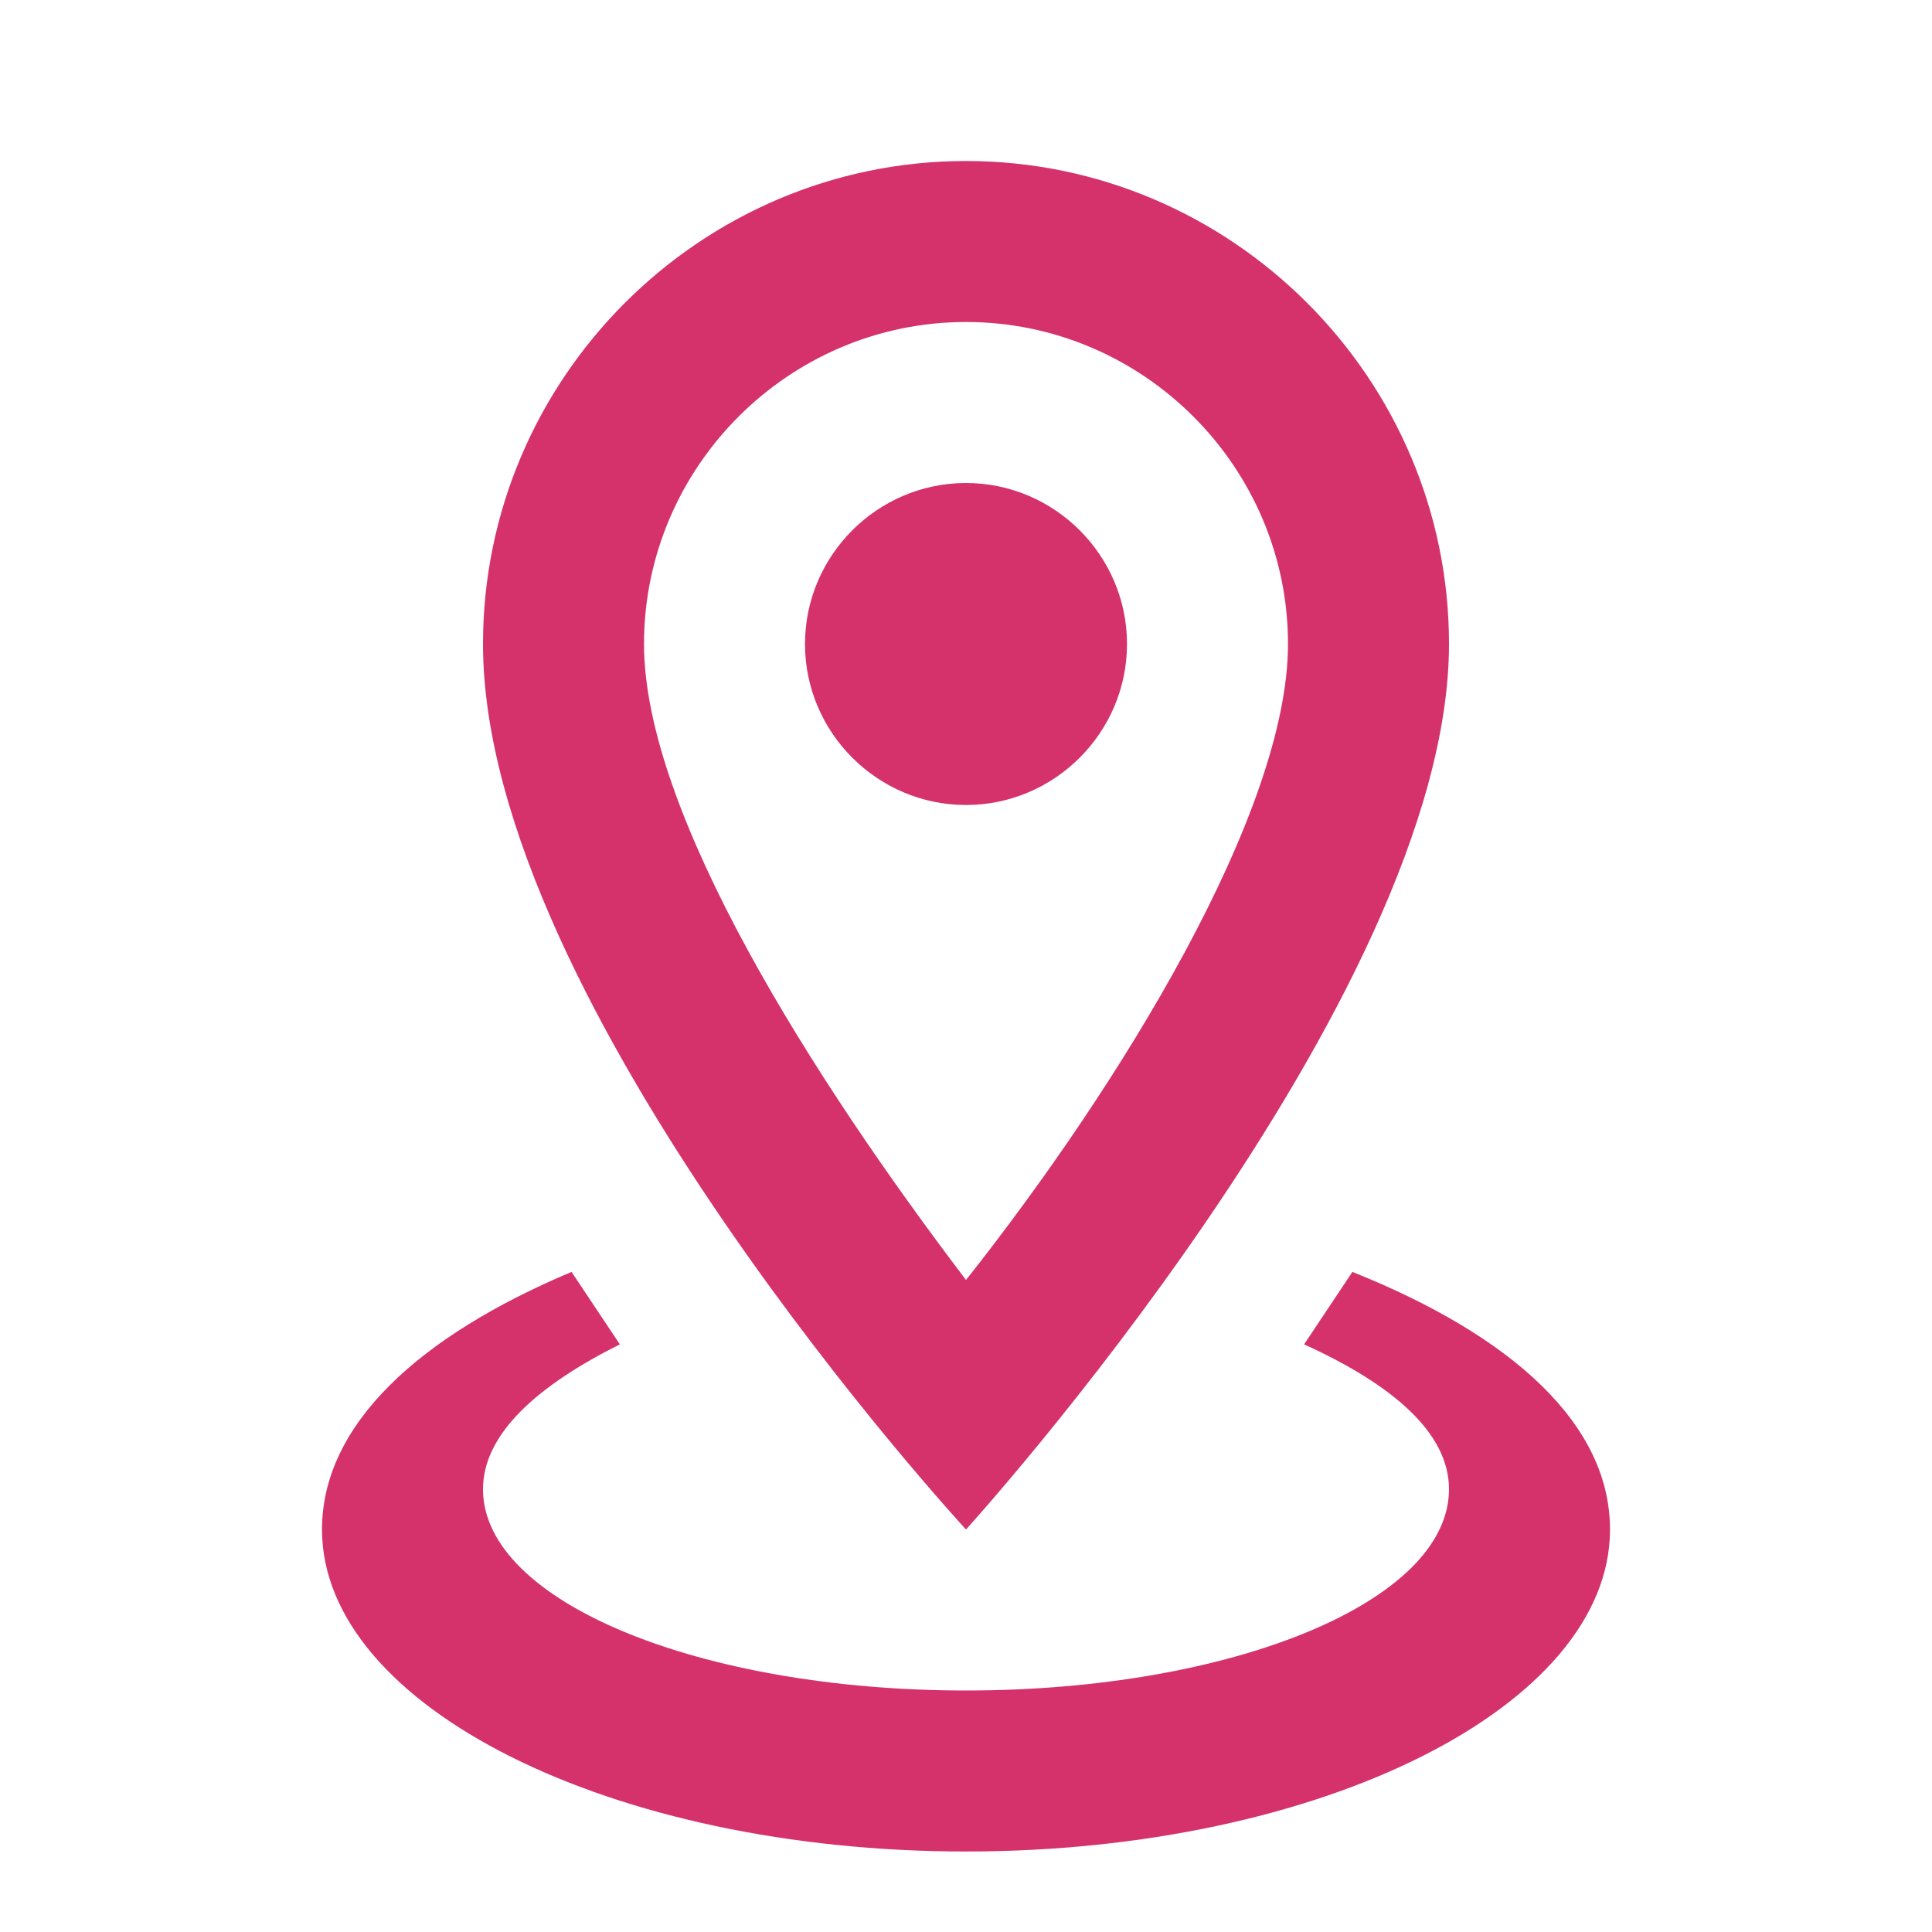 <?xml version="1.0" encoding="UTF-8"?> <svg xmlns="http://www.w3.org/2000/svg" width="176" height="176" viewBox="0 0 176 176" fill="none"> <path d="M88 29.333C104.133 29.333 117.333 42.533 117.333 58.667C117.333 74.067 101.933 99 88 116.6C74.067 98.267 58.667 74.067 58.667 58.667C58.667 42.533 71.867 29.333 88 29.333ZM88 14.667C63.8 14.667 44 34.467 44 58.667C44 91.667 88 139.333 88 139.333C88 139.333 132 90.933 132 58.667C132 34.467 112.2 14.667 88 14.667ZM88 44C79.933 44 73.334 50.6 73.334 58.667C73.334 66.733 79.933 73.333 88 73.333C96.067 73.333 102.667 66.733 102.667 58.667C102.667 50.6 96.067 44 88 44ZM146.667 139.333C146.667 155.467 120.267 168.667 88 168.667C55.733 168.667 29.334 155.467 29.334 139.333C29.334 129.8 38.133 121.733 52.067 115.867L56.467 122.467C49.133 126.133 44 130.533 44 135.667C44 145.933 63.8 154 88 154C112.2 154 132 145.933 132 135.667C132 130.533 126.867 126.133 118.8 122.467L123.2 115.867C137.867 121.733 146.667 129.8 146.667 139.333Z" fill="#D5326B"></path> </svg> 